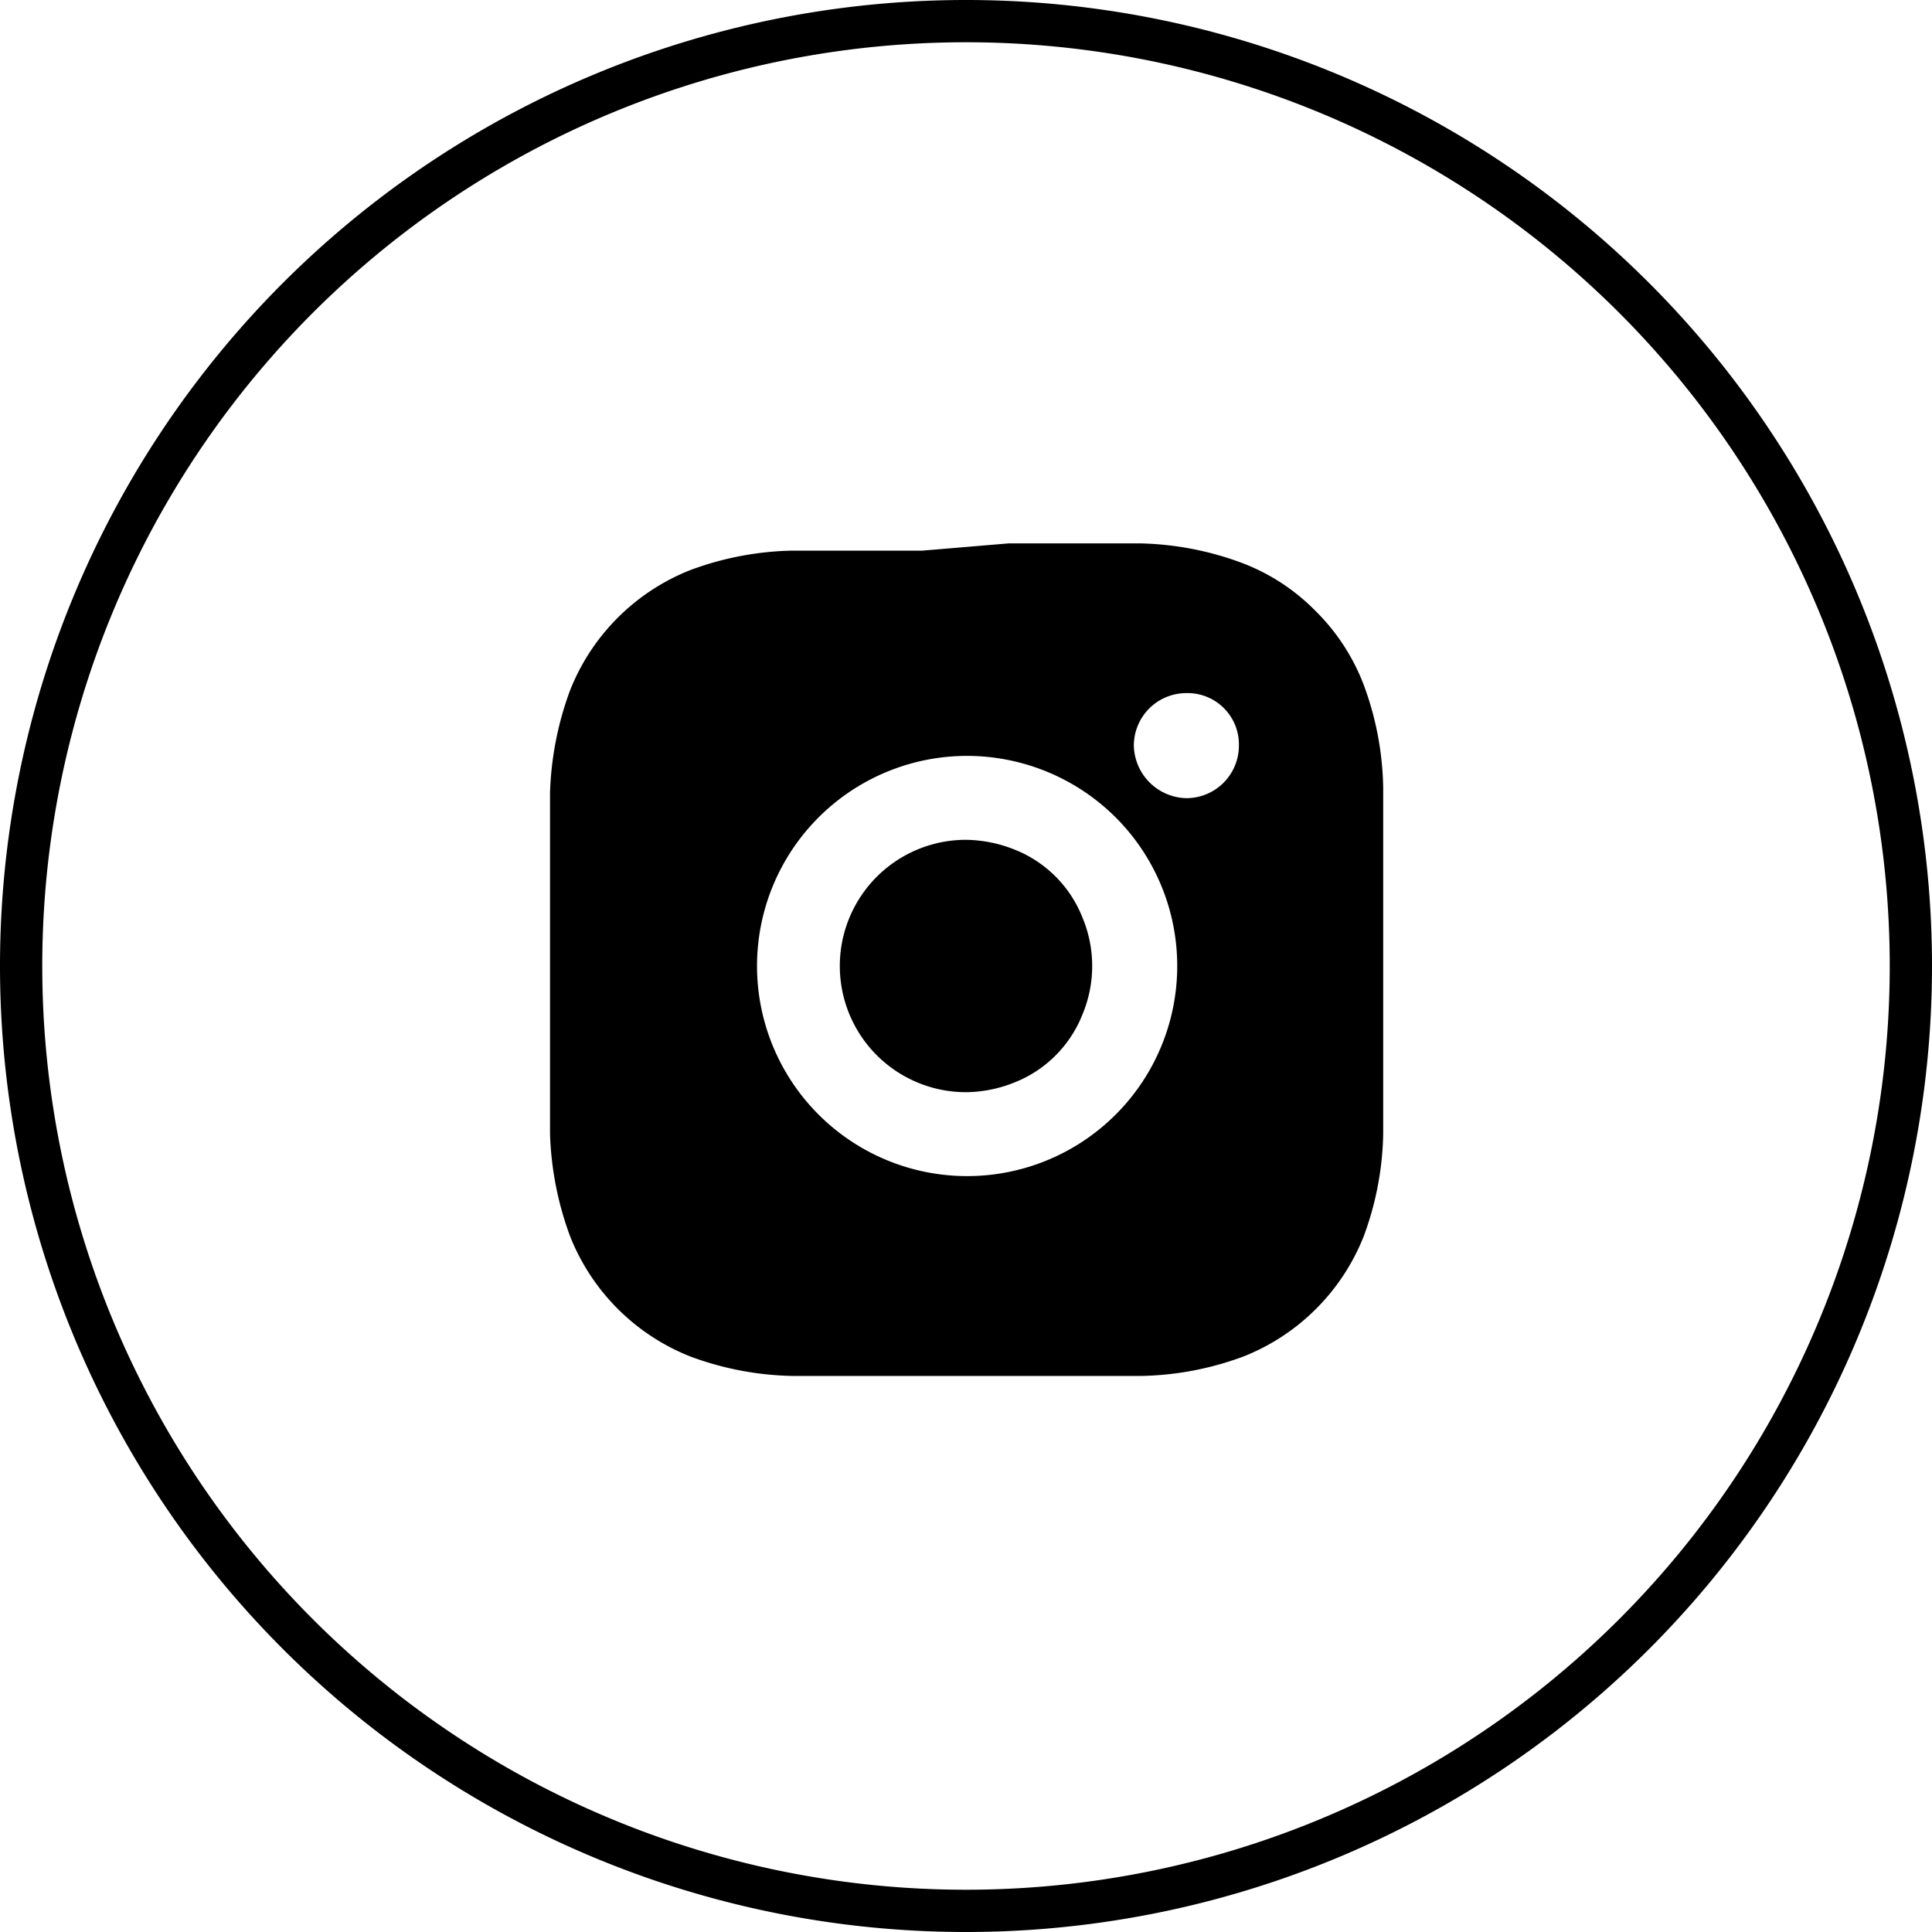 <svg id="Layer_1" data-name="Layer 1" xmlns="http://www.w3.org/2000/svg" xmlns:xlink="http://www.w3.org/1999/xlink" viewBox="0 0 32 32"><defs><style>.cls-1,.cls-2{fill:none;}.cls-2{stroke:#000;stroke-width:0.7px;}.cls-3{clip-path:url(#clip-path);}</style><clipPath id="clip-path"><rect class="cls-1" x="9" y="9" width="14" height="14"/></clipPath></defs><title>Artboard 3@2x11</title><path class="cls-2" d="M16,.35h0A15.65,15.65,0,0,1,31.65,16h0A15.65,15.65,0,0,1,16,31.65h0A15.65,15.65,0,0,1,.35,16h0A15.65,15.65,0,0,1,16,.35Z"/><g class="cls-3"><path d="M16.71,9l1.53,0h.13l.5,0a5.12,5.12,0,0,1,1.69.32,3.39,3.39,0,0,1,1.23.8,3.44,3.44,0,0,1,.8,1.23,5.12,5.12,0,0,1,.32,1.69c0,.19,0,.34,0,.5v.13c0,.34,0,.74,0,1.52v1.44c0,.5,0,1,0,1.52v.13c0,.16,0,.31,0,.5a5.12,5.12,0,0,1-.32,1.69,3.54,3.54,0,0,1-2,2,5.12,5.12,0,0,1-1.69.32l-.5,0h-.13l-1.53,0H15.29l-1.53,0h-.13l-.5,0a5.12,5.12,0,0,1-1.69-.32,3.54,3.54,0,0,1-2-2,5.36,5.36,0,0,1-.33-1.69l0-.5v-.13c0-.51,0-1,0-1.52V15.28c0-.5,0-1,0-1.52v-.13c0-.16,0-.31,0-.5a5.36,5.36,0,0,1,.33-1.69,3.54,3.54,0,0,1,2-2,5.12,5.12,0,0,1,1.69-.32l.5,0h.13l1.52,0ZM16,12.52a3.48,3.48,0,1,0,2.46,1A3.49,3.49,0,0,0,16,12.52Zm0,1.39a2.24,2.24,0,0,1,.8.16,2,2,0,0,1,1.13,1.13,2.08,2.08,0,0,1,0,1.6,2,2,0,0,1-1.13,1.13,2.19,2.19,0,0,1-.8.16,2.09,2.09,0,1,1,0-4.18m3.65-2.43a.87.87,0,0,0-.87.87.89.89,0,0,0,.87.87.87.87,0,0,0,.87-.87.85.85,0,0,0-.87-.87Z"/></g></svg>